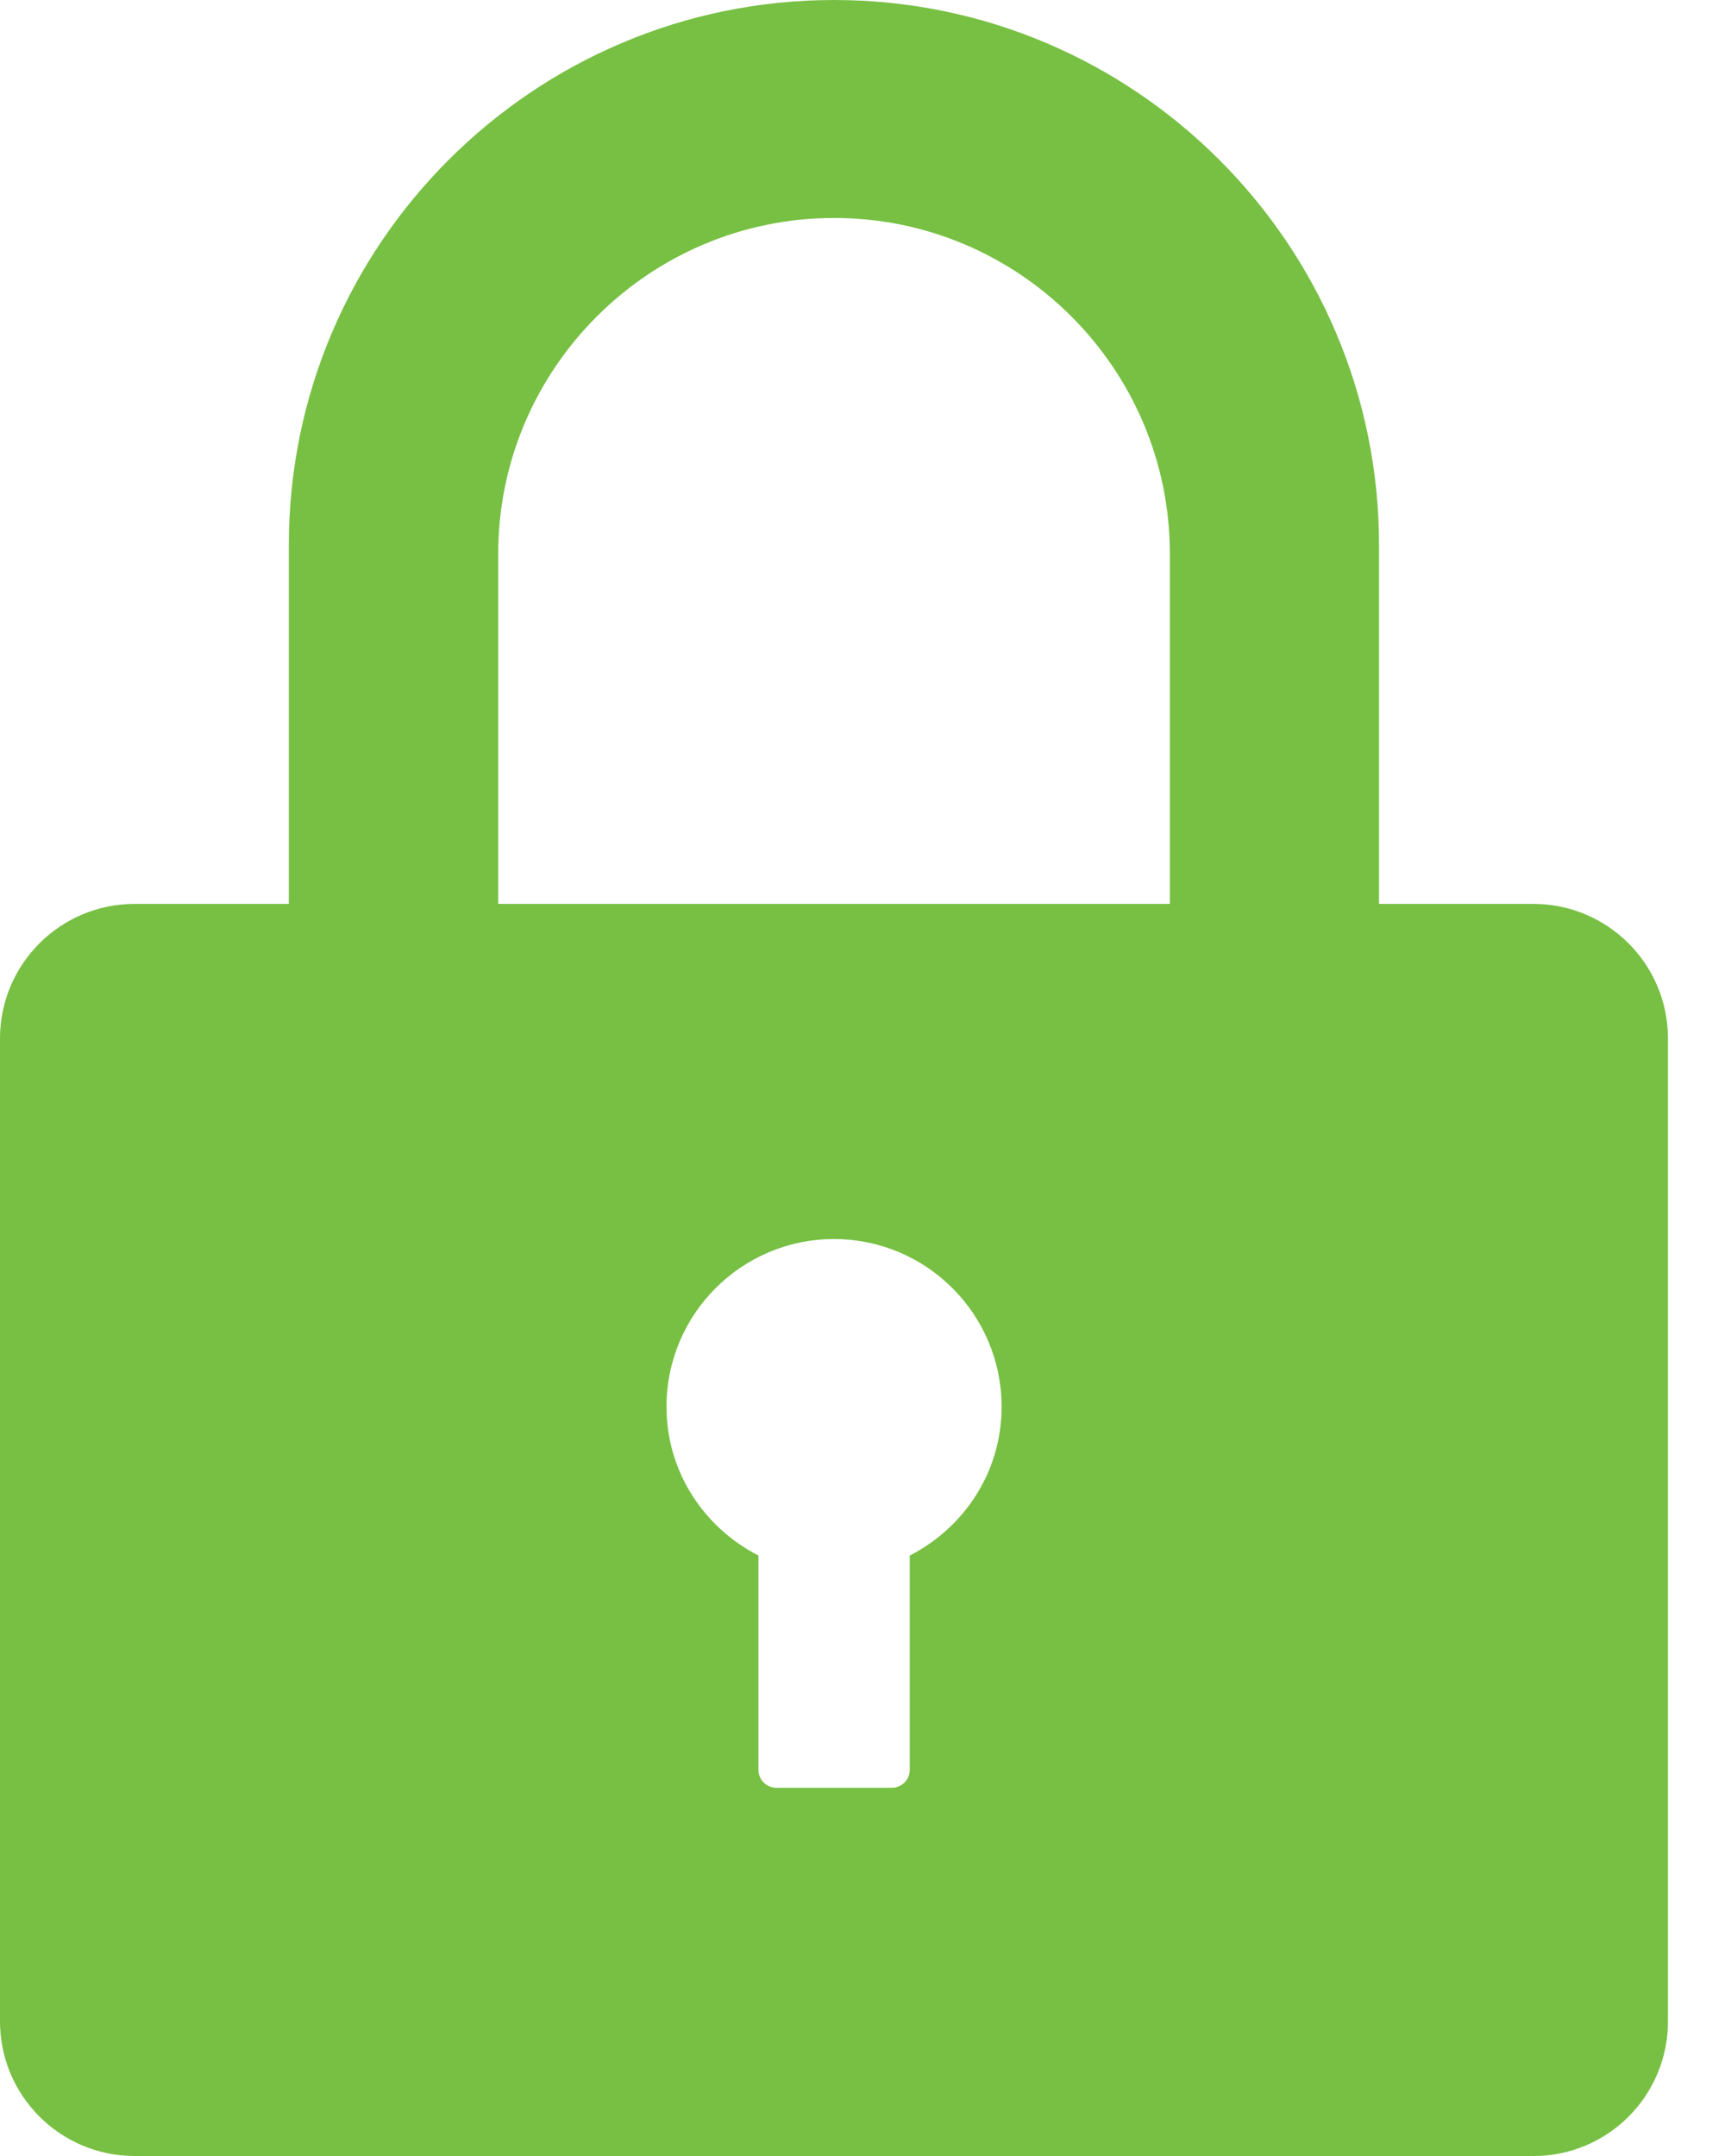 <?xml version="1.0" encoding="UTF-8"?>
<svg width="16px" height="20px" viewBox="0 0 16 20" version="1.1" xmlns="http://www.w3.org/2000/svg" xmlns:xlink="http://www.w3.org/1999/xlink">
    <!-- Generator: Sketch 49 (51002) - http://www.bohemiancoding.com/sketch -->
    <title>Shape Copy 29@1x</title>
    <desc>Created with Sketch.</desc>
    <defs></defs>
    <g id="Page-1" stroke="none" stroke-width="1" fill="none" fill-rule="evenodd">
        <g id="symantec品牌" transform="translate(-841, -3103)" fill="#77C043" fill-rule="nonzero">
            <g id="lock-(1)" transform="translate(765, 3103)">
                <path d="M90.223,8.385 L88.791,8.385 L88.791,5.056 C88.791,2.268 86.525,0 83.736,0 C80.948,0 78.679,2.268 78.679,5.056 L78.679,8.385 L77.249,8.385 C76.559,8.385 76,8.944 76,9.634 L76,18.75 C76,19.441 76.559,20 77.249,20 L90.224,20 C90.914,20 91.471,19.441 91.471,18.75 L91.471,9.634 C91.471,8.944 90.912,8.385 90.222,8.385 L90.223,8.385 Z M84.438,14.43 L84.438,16.42 C84.438,16.509 84.364,16.584 84.274,16.584 L83.2,16.584 C83.109,16.584 83.035,16.509 83.035,16.42 L83.035,14.43 C82.531,14.172 82.182,13.655 82.182,13.049 C82.182,12.191 82.878,11.494 83.735,11.494 C84.594,11.494 85.29,12.191 85.29,13.049 C85.291,13.655 84.942,14.172 84.438,14.43 L84.438,14.43 Z M86.851,8.385 L80.621,8.385 L80.621,5.138 C80.621,3.421 82.02,2.022 83.737,2.022 C85.455,2.022 86.851,3.421 86.851,5.138 L86.851,8.385 Z" id="Shape-Copy-29"></path>
            </g>
        </g>
    </g>
</svg>